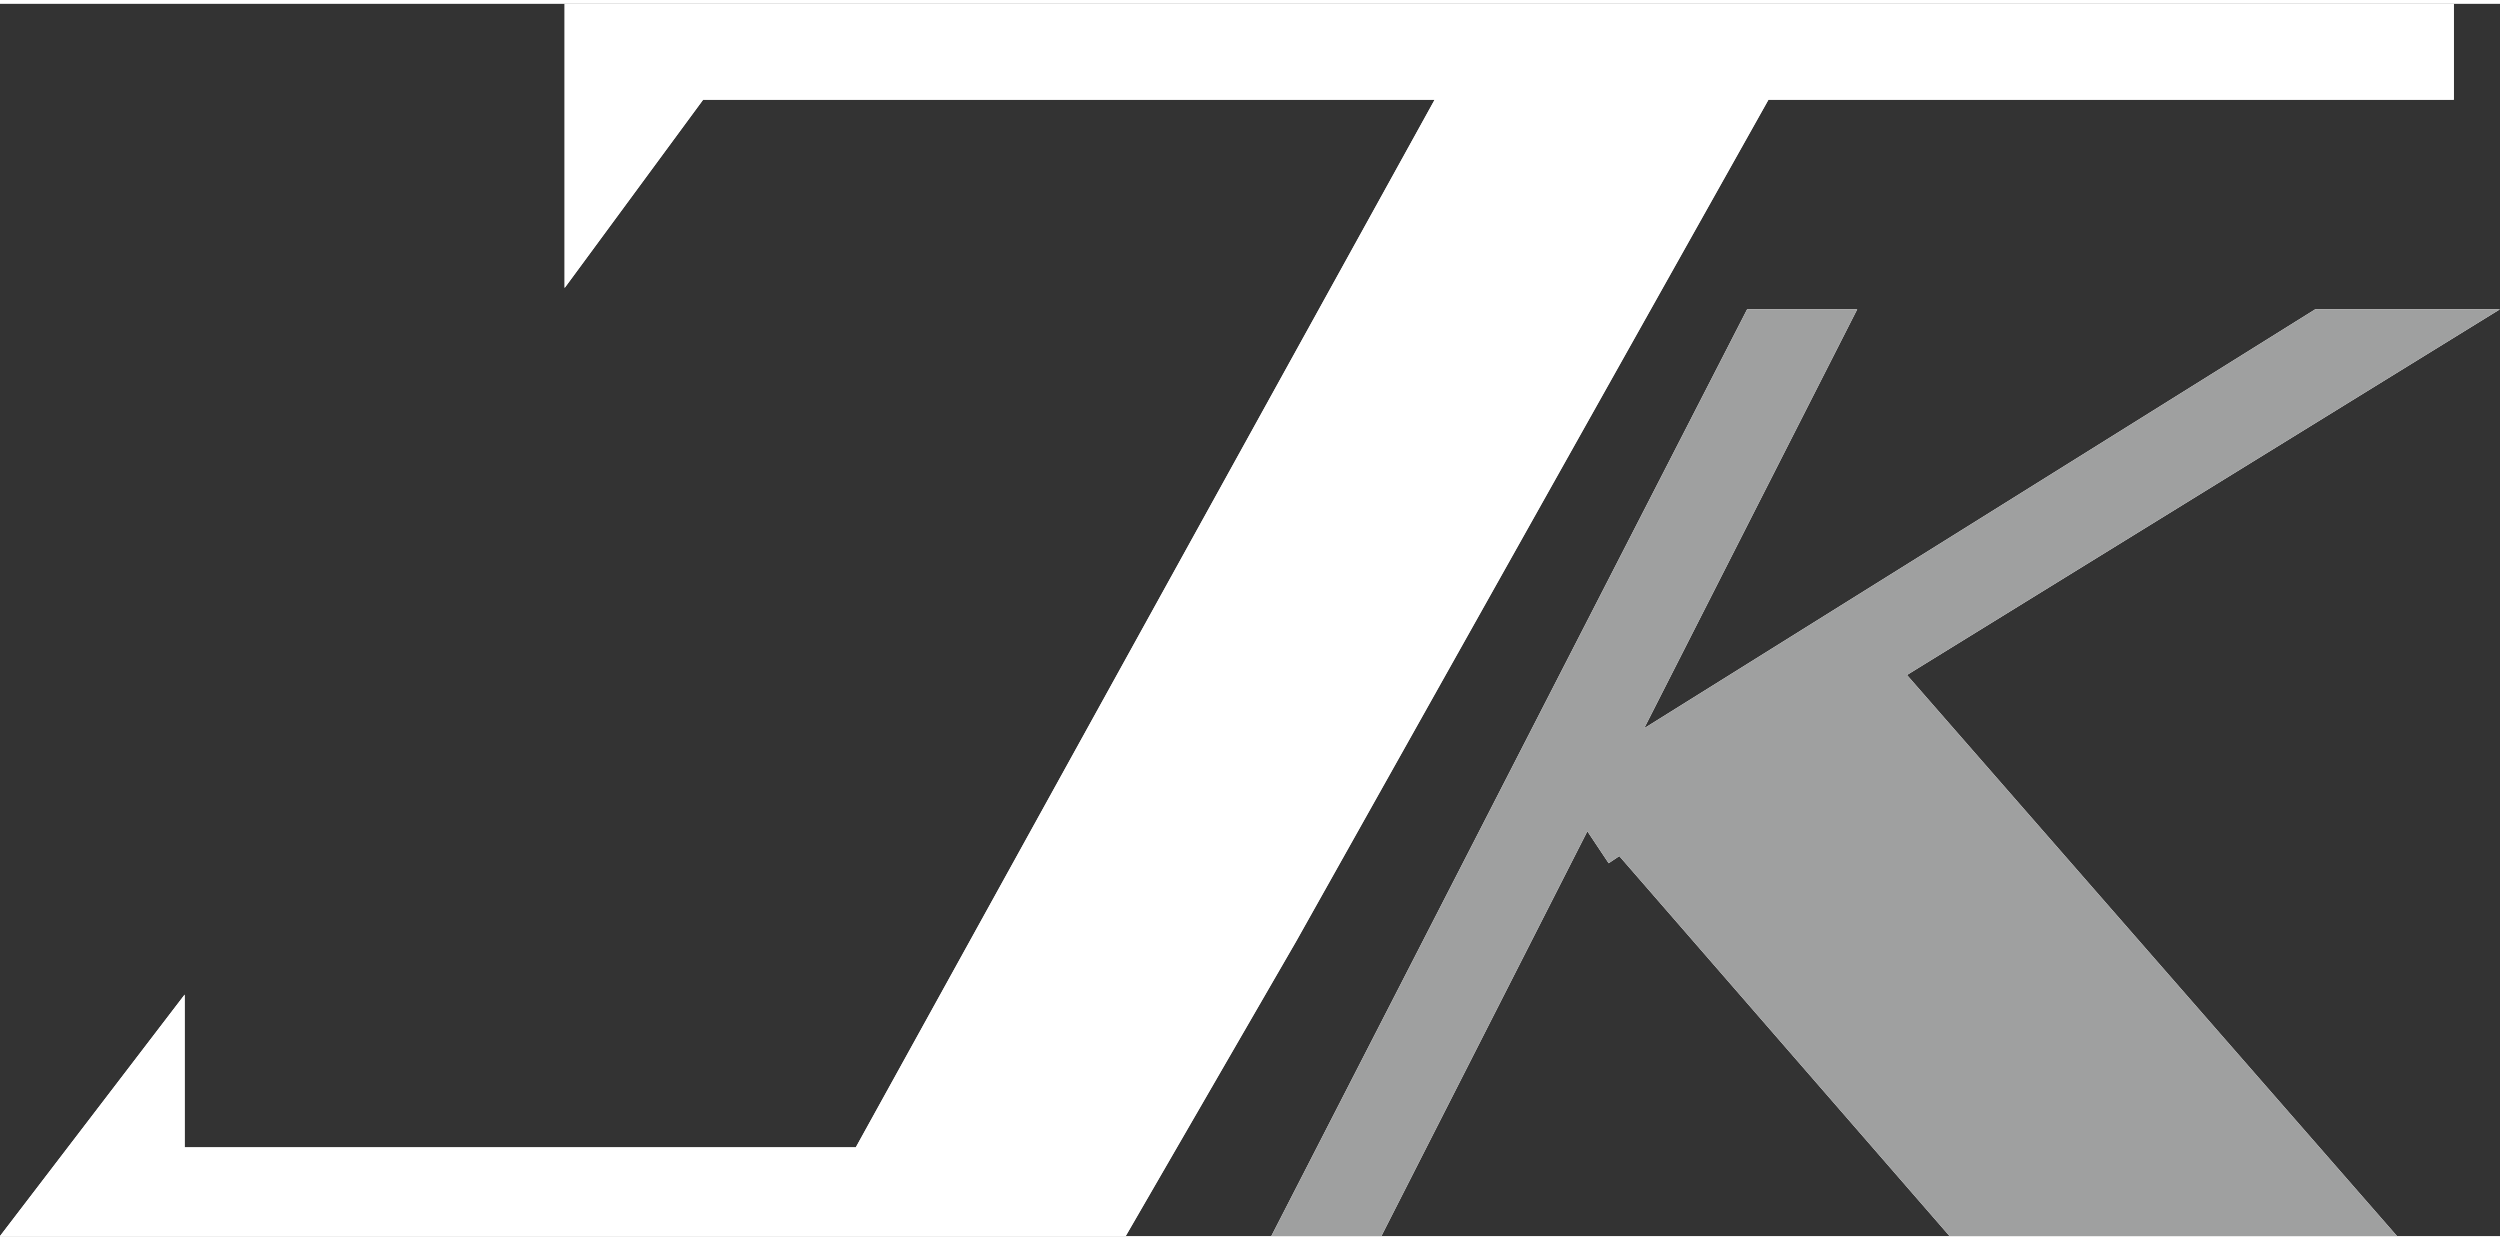 <svg xmlns="http://www.w3.org/2000/svg" width="24.8mm" height="12.3mm" viewBox="0 0 70.4 34.7"><rect x="0" y="0" width="70.4" height="34.7" fill="#333333" stroke="none"/><title>ft_logo-mark</title><g id="af639840-0fe5-4950-bd4e-7eef3e4f16c5" data-name="レイヤー 2"><g id="b211add7-481d-4a87-8547-f173b777e4a4" data-name="レイヤー 3"><path d="M49.8,2.7H69.1V0H15.9V2.7h0V8l3.9-5.3H40.4L24.1,32.2H5.2V27.9L0,34.7H31.7l4.8-8.3Z" style="fill:#fff"/><polygon points="70.4 8.6 65.2 8.6 46.3 20.4 52.3 8.6 49.2 8.6 35.8 34.7 38.9 34.7 44.7 23.3 45.3 24.2 45.6 24 54.9 34.7 67.5 34.7 53.7 18.9 70.4 8.6" style="fill:#fff"/><path d="M49.8,2.7H69.1V0H15.9V2.7h0V8l3.9-5.3H40.4L24.1,32.2H5.2V27.9L0,34.7H31.7l4.8-8.3Z" style="fill:#fff"/><polygon points="70.4 8.6 65.2 8.6 46.3 20.4 52.3 8.6 49.2 8.6 35.8 34.7 38.9 34.7 44.7 23.3 45.3 24.2 45.6 24 54.9 34.7 67.5 34.7 53.7 18.9 70.4 8.6" style="fill:#9fa0a0"/></g></g></svg>